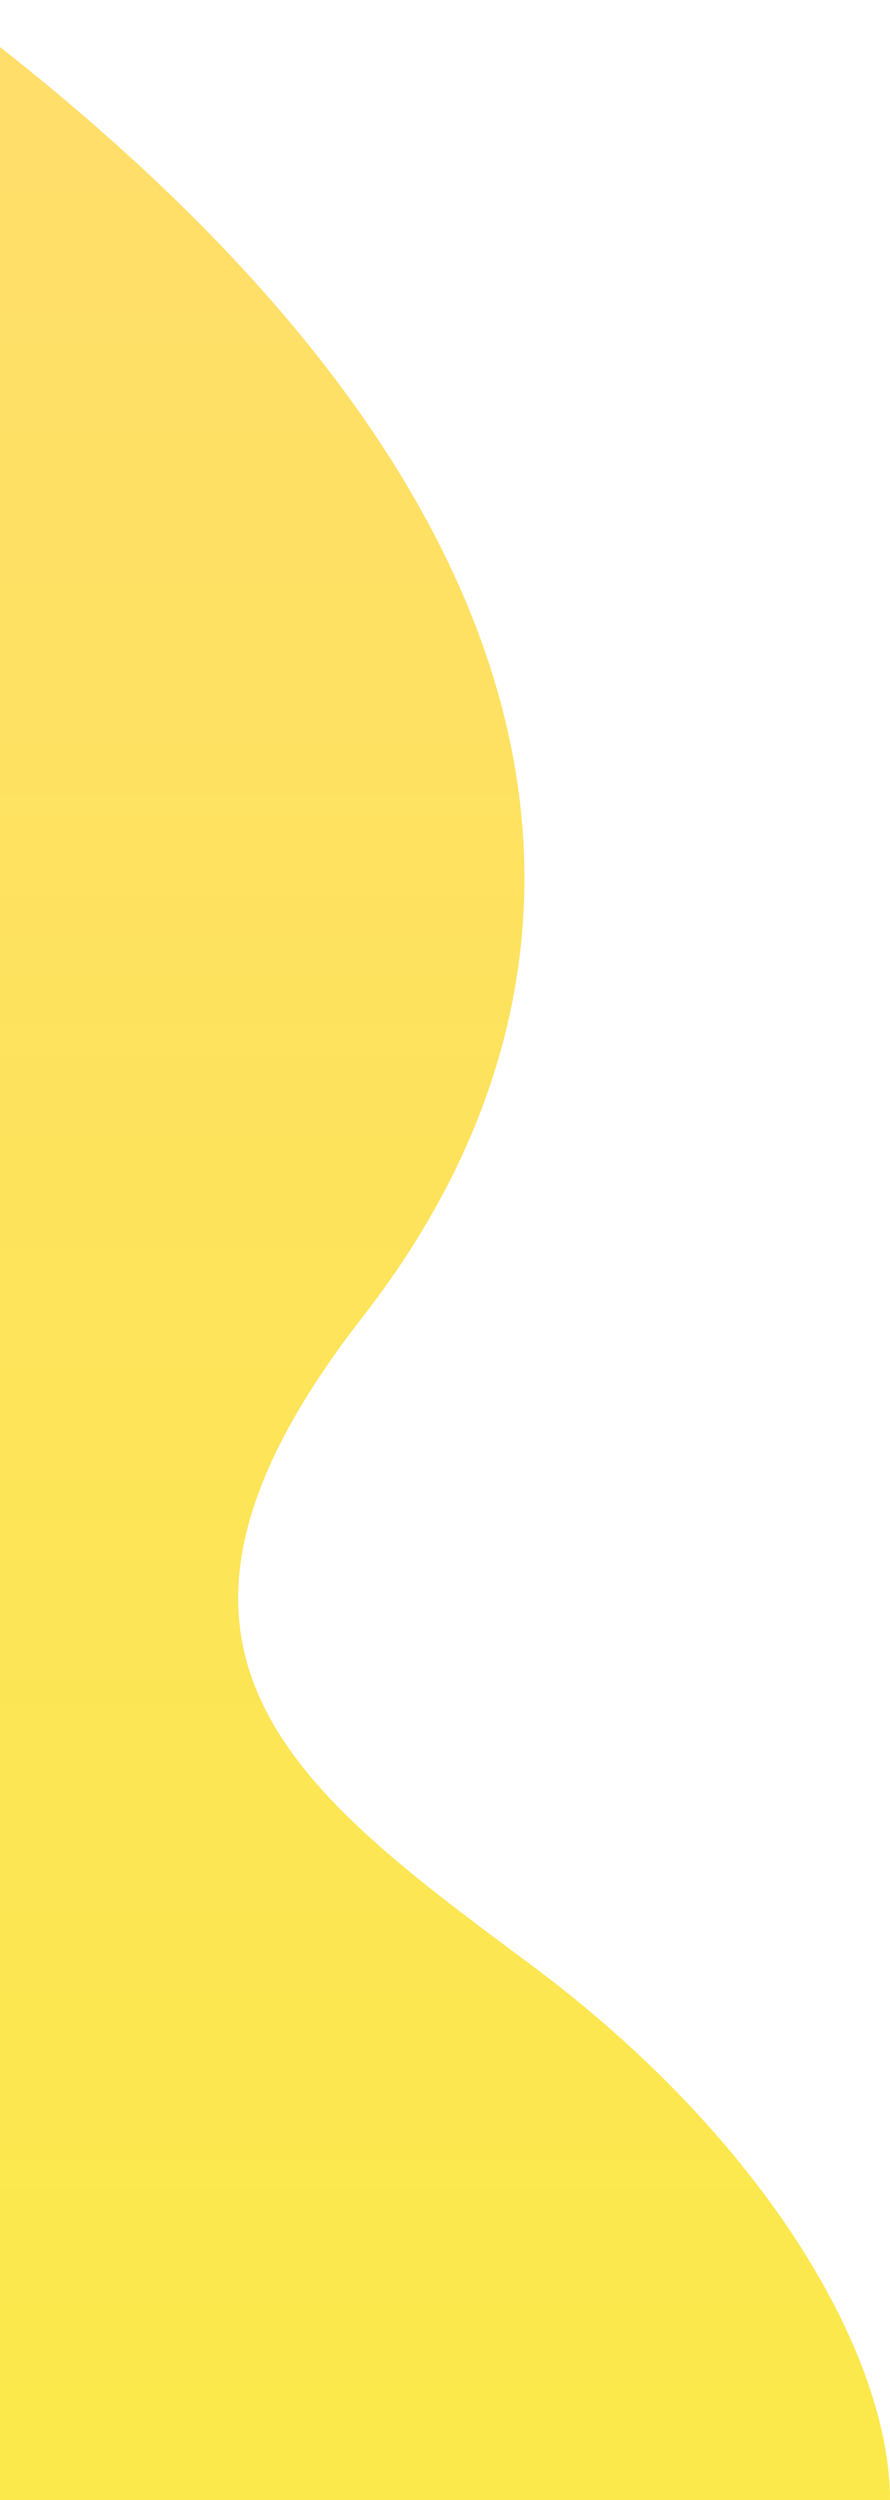 <svg width="275" height="772" viewBox="0 0 275 772" fill="none" xmlns="http://www.w3.org/2000/svg">
<path d="M275 772C275 727.71 237.221 660.997 163.536 606.315C89.85 551.632 32.377 508.868 112.063 406.654C193.934 301.649 191.36 156.103 -19 1.27403e-05L-19 772L275 772Z" fill="url(#paint0_linear_819_18)"/>
<defs>
<linearGradient id="paint0_linear_819_18" x1="128.004" y1="6.4254e-06" x2="128.004" y2="772" gradientUnits="userSpaceOnUse">
<stop stop-color="#FFDE6B"/>
<stop offset="1" stop-color="#FBE94B"/>
</linearGradient>
</defs>
</svg>
